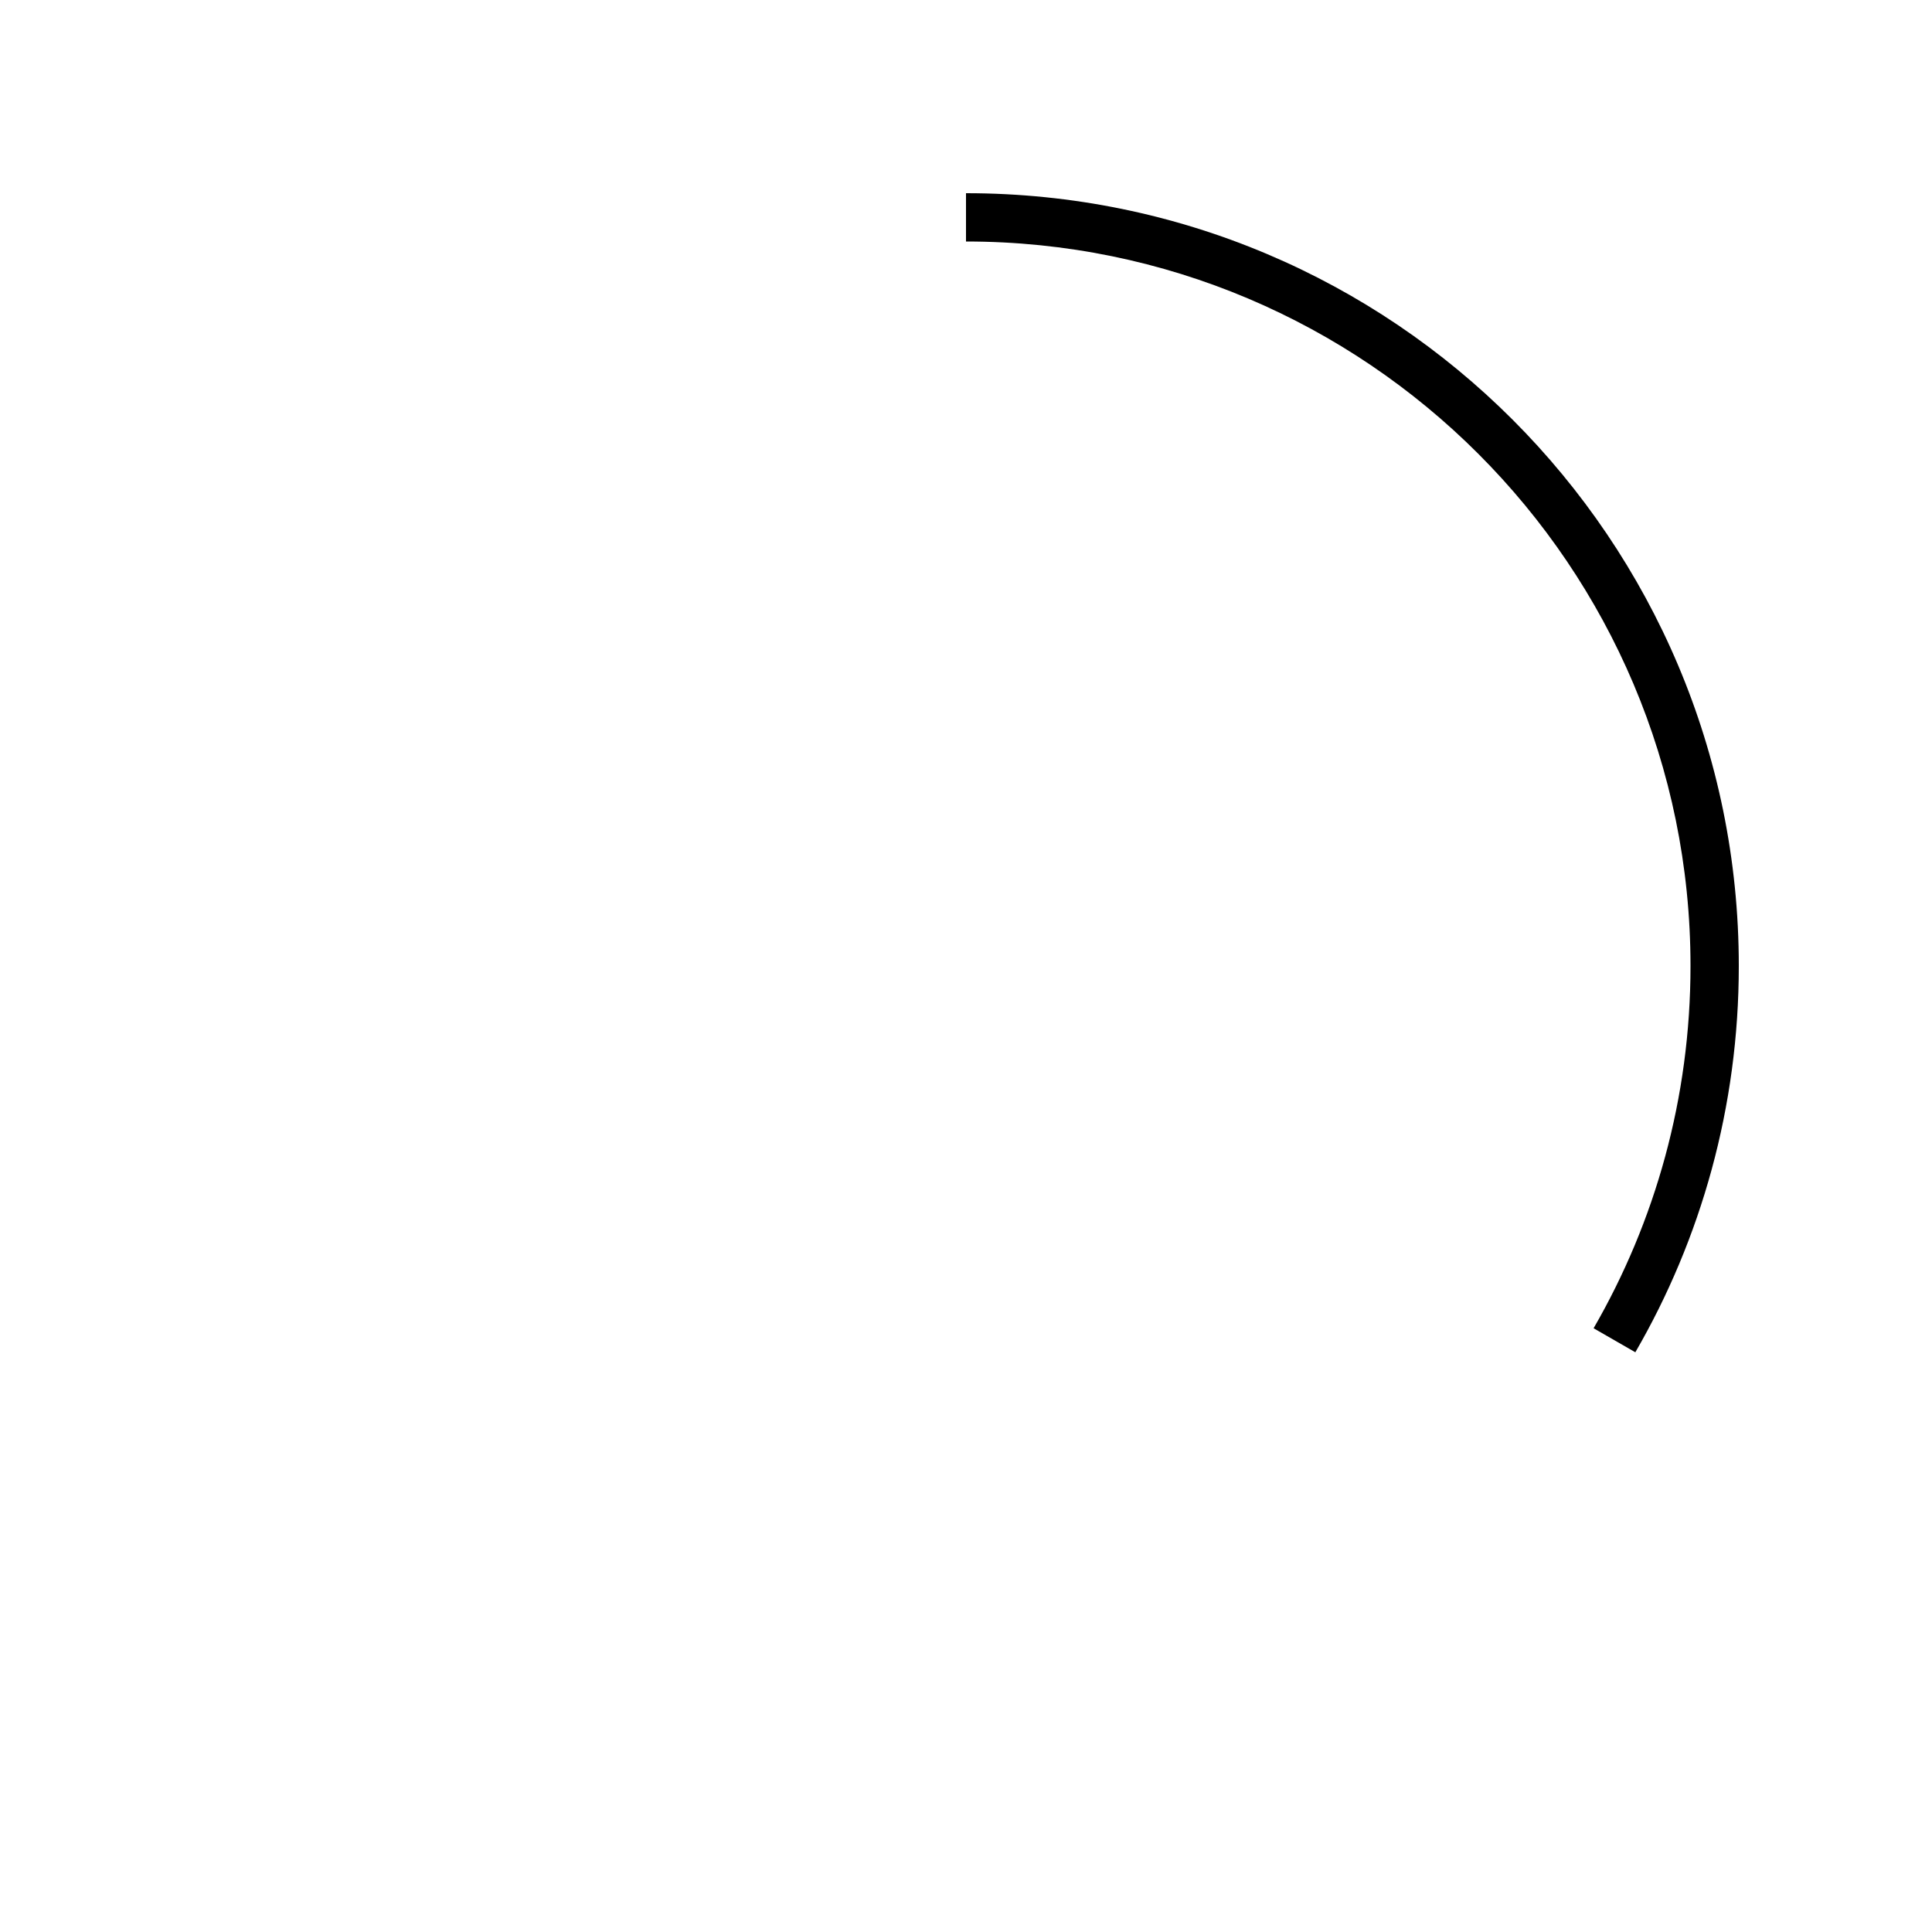 <svg xmlns="http://www.w3.org/2000/svg" viewBox="0 0 640 640"><!--! Font Awesome Pro 7.1.0 by @fontawesome - https://fontawesome.com License - https://fontawesome.com/license (Commercial License) Copyright 2025 Fonticons, Inc. --><path fill="currentColor" d="M541.7 448C563.5 410.4 576 366.6 576 320C576 178.6 461.4 64 320 64L320 80C452.5 80 560 187.5 560 320C560 363.7 548.3 404.7 527.9 440L541.8 448z"/></svg>
